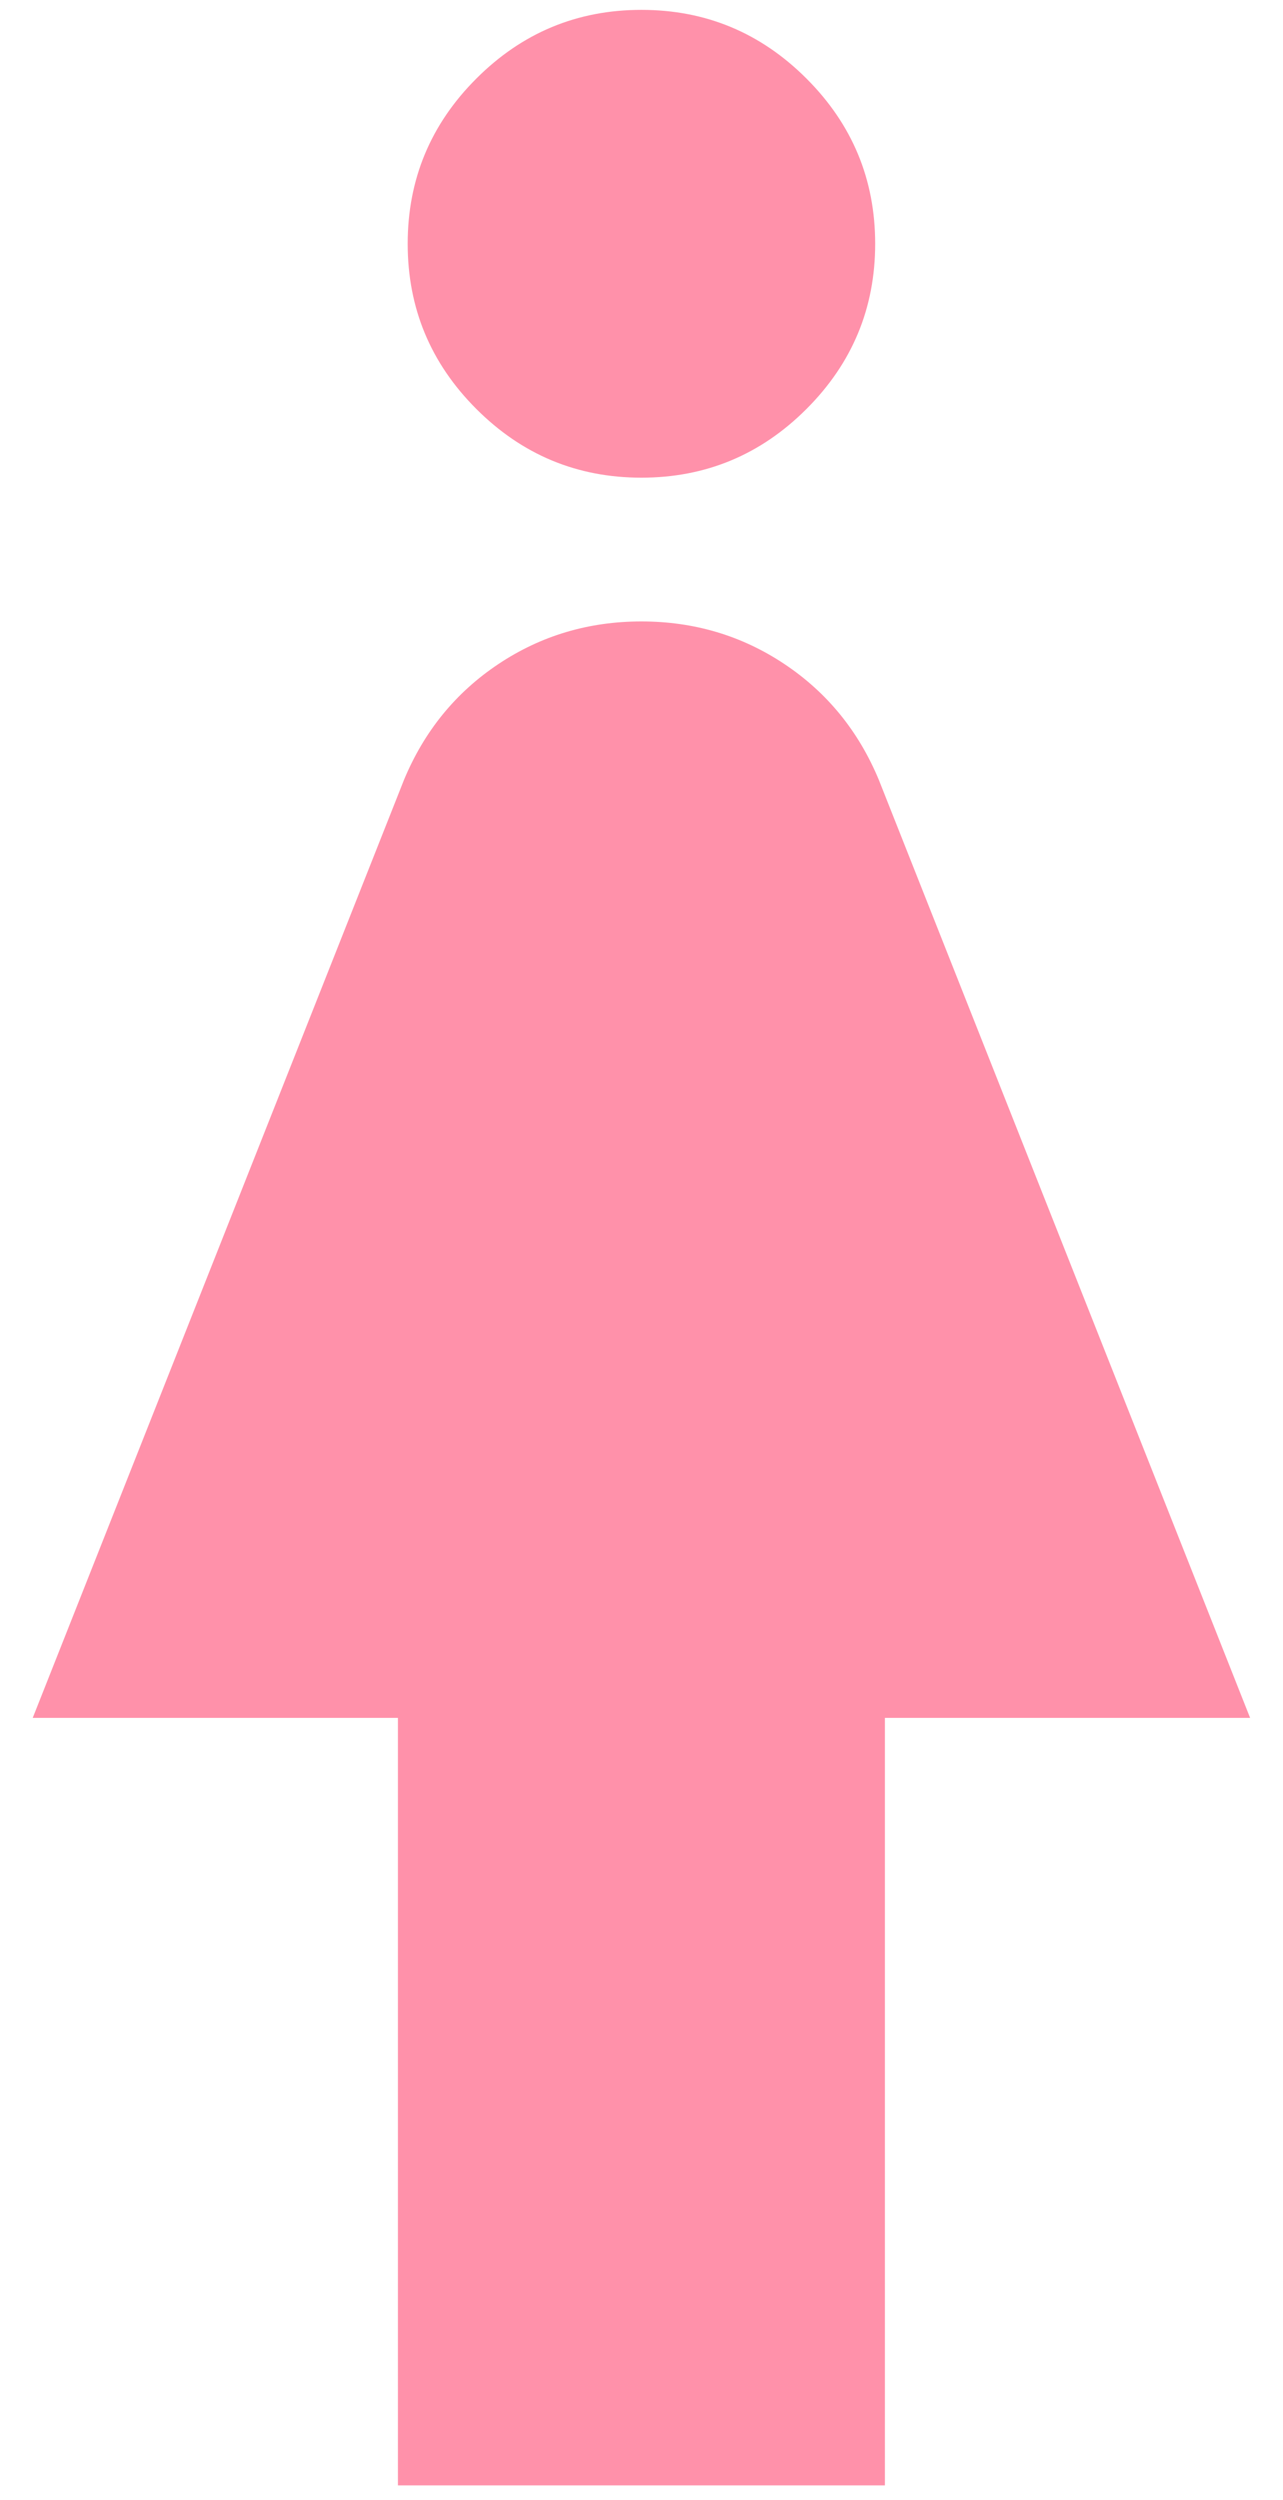 <?xml version="1.0" encoding="UTF-8"?>
<svg xmlns="http://www.w3.org/2000/svg" width="38" height="74" viewBox="0 0 38 74" fill="none">
  <path d="M11.786 73.561V50.845H0.969L11.966 23.081C12.567 21.638 13.499 20.496 14.761 19.655C16.023 18.814 17.435 18.393 18.997 18.393C20.56 18.393 21.972 18.814 23.234 19.655C24.496 20.496 25.428 21.638 26.029 23.081L37.026 50.845H26.209V73.561L11.786 73.561ZM18.997 14.138C17.094 14.138 15.464 13.46 14.108 12.104C12.752 10.749 12.075 9.119 12.075 7.215C12.075 5.311 12.752 3.681 14.108 2.326C15.464 0.97 17.094 0.292 18.997 0.292C20.901 0.292 22.531 0.97 23.887 2.326C25.243 3.681 25.921 5.311 25.921 7.215C25.921 9.119 25.243 10.749 23.887 12.104C22.531 13.46 20.901 14.138 18.997 14.138Z" fill="#FF91AA"></path>
</svg>
